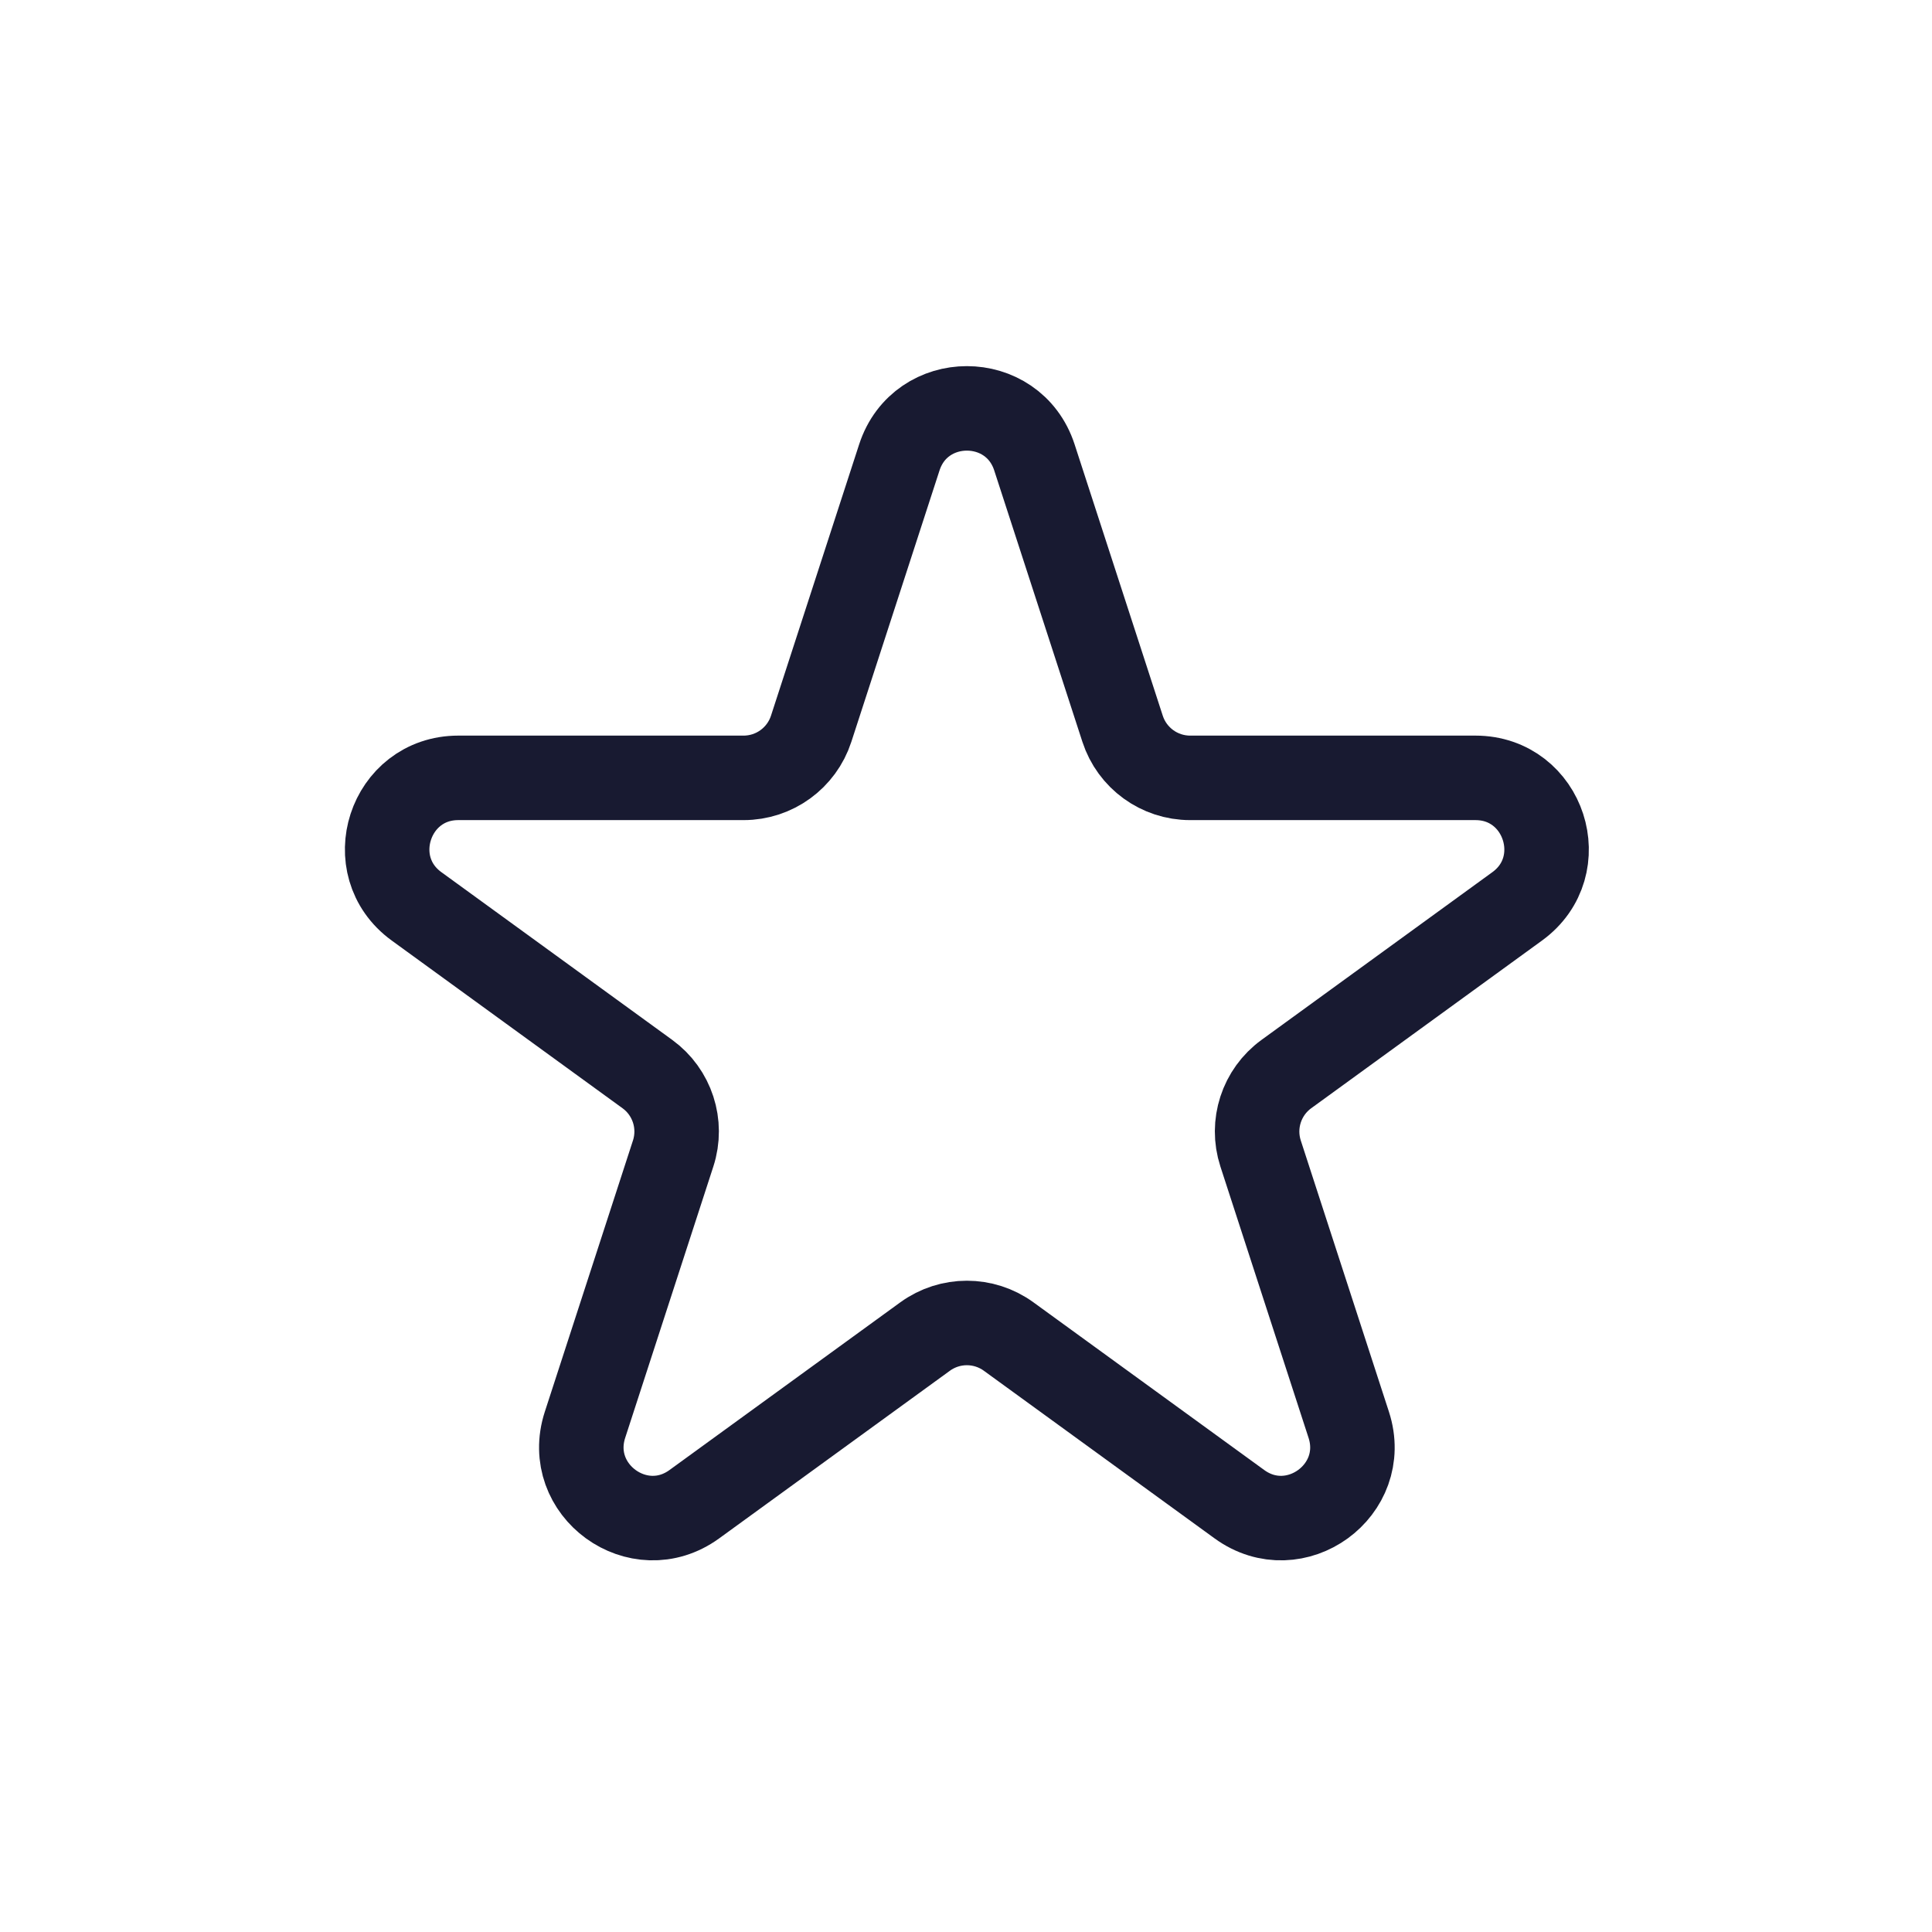 <?xml version="1.0" encoding="UTF-8" standalone="no"?>
<!-- Created with Inkscape (http://www.inkscape.org/) -->

<svg
   version="1.1"
   id="svg2"
   width="151.187"
   height="151.187"
   viewBox="0 0 151.187 151.187"
   sodipodi:docname="Icons Master-dark blue_Leadership.eps"
   xmlns:inkscape="http://www.inkscape.org/namespaces/inkscape"
   xmlns:sodipodi="http://sodipodi.sourceforge.net/DTD/sodipodi-0.dtd"
   xmlns="http://www.w3.org/2000/svg"
   xmlns:svg="http://www.w3.org/2000/svg">
  <defs
     id="defs6" />
  <sodipodi:namedview
     id="namedview4"
     pagecolor="#ffffff"
     bordercolor="#000000"
     borderopacity="0.25"
     inkscape:showpageshadow="2"
     inkscape:pageopacity="0.0"
     inkscape:pagecheckerboard="0"
     inkscape:deskcolor="#d1d1d1" />
  <g
     id="g8"
     inkscape:groupmode="layer"
     inkscape:label="ink_ext_XXXXXX"
     transform="matrix(1.333,0,0,-1.333,0,151.187)">
    <g
       id="g10"
       transform="scale(0.1)">
      <path
         d="m 607.266,865.629 51.75,-159.274 c 5.586,-17.179 21.597,-28.816 39.664,-28.816 h 167.468 c 40.399,0 57.196,-51.695 24.512,-75.441 L 755.176,503.66 c -14.617,-10.617 -20.735,-29.441 -15.149,-46.625 l 51.75,-159.269 c 12.485,-38.422 -31.492,-70.375 -64.175,-46.629 l -135.485,98.437 c -14.617,10.617 -34.41,10.617 -49.027,0 L 407.605,251.137 c -32.683,-23.746 -76.66,8.207 -64.175,46.629 l 51.75,159.269 c 5.586,17.184 -0.532,36.008 -15.149,46.625 l -135.484,98.438 c -32.684,23.746 -15.887,75.441 24.512,75.441 h 167.468 c 18.067,0 34.078,11.637 39.664,28.816 l 51.75,159.274 c 12.485,38.422 66.84,38.422 79.325,0 z"
         style="fill:none;stroke:#181a31;stroke-width:49.606;stroke-linecap:round;stroke-linejoin:round;stroke-miterlimit:10;stroke-dasharray:none;stroke-opacity:1"
         id="path12" />
    </g>
  </g>
</svg>
